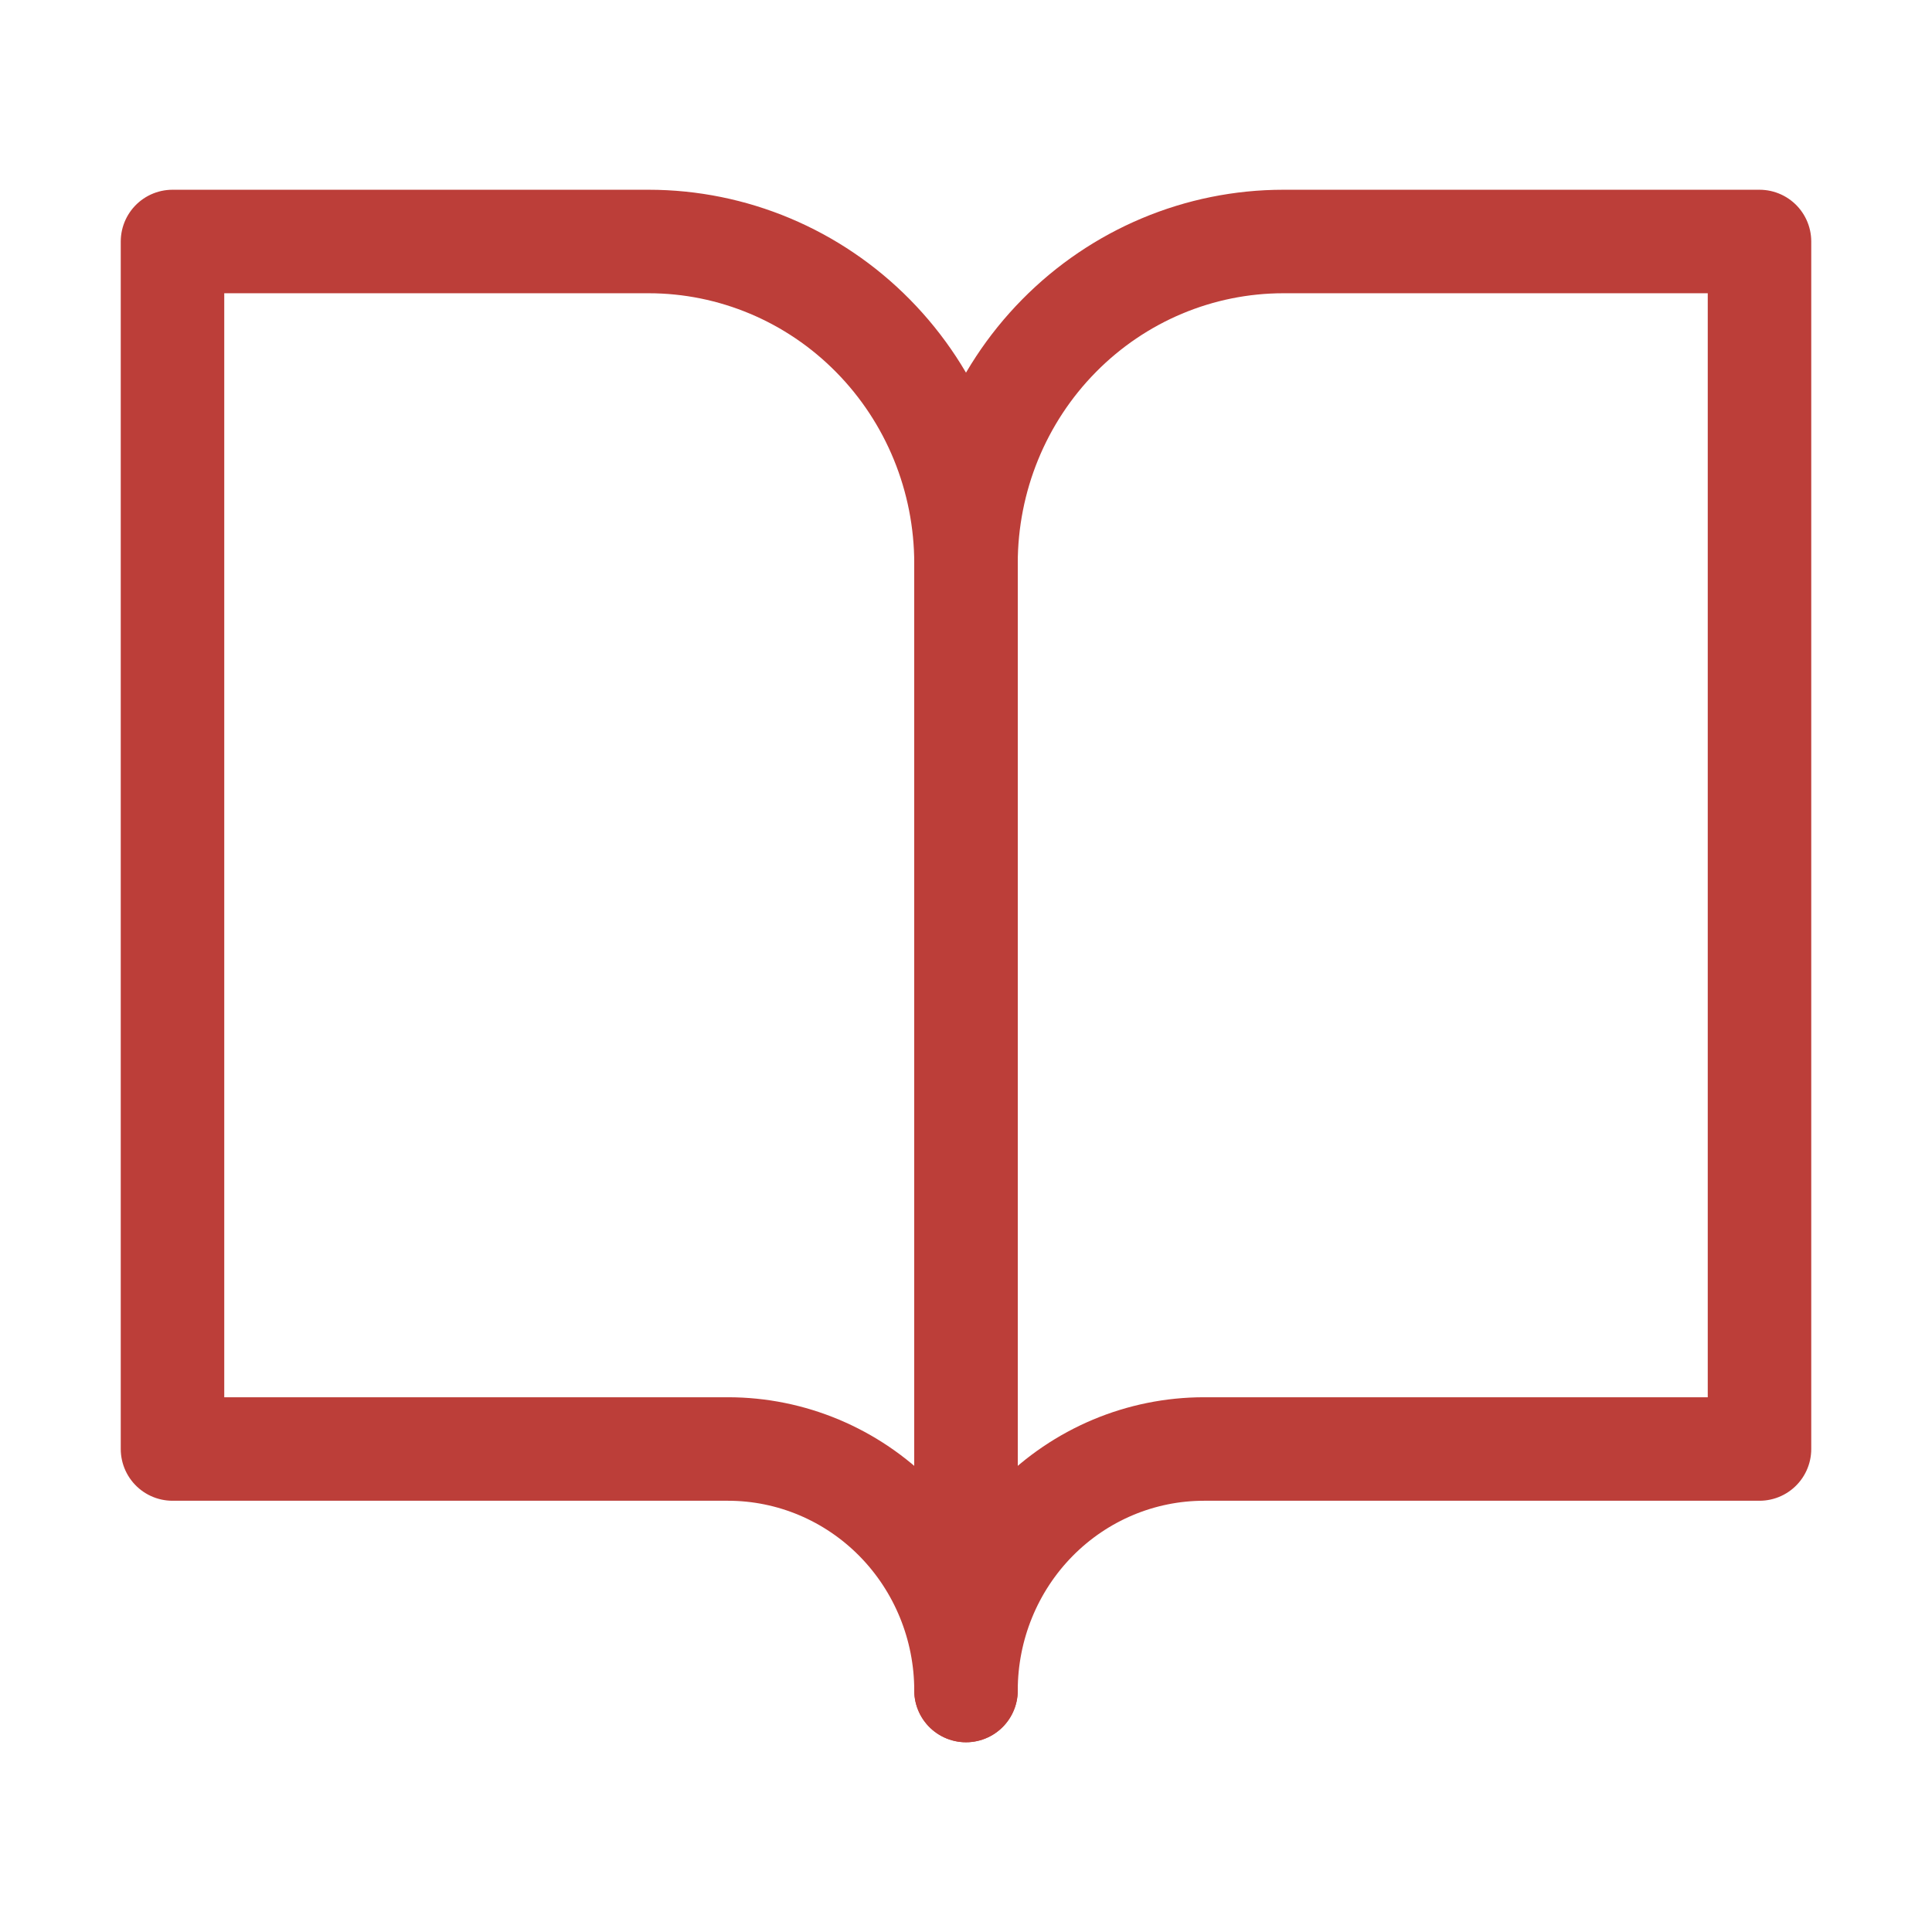 <svg width="56" height="56" viewBox="0 0 56 56" fill="none" xmlns="http://www.w3.org/2000/svg">
<rect width="56" height="56" fill="white"/>
<path d="M5 7H18.8C21.24 7 23.58 7.983 25.305 9.734C27.031 11.484 28 13.858 28 16.333V49C28 47.144 27.273 45.363 25.979 44.05C24.685 42.737 22.93 42 21.1 42H5V7Z" stroke="#BC3E39" stroke-width="3" stroke-linecap="round" stroke-linejoin="round"/>
<path d="M51 7H37.2C34.76 7 32.42 7.983 30.695 9.734C28.969 11.484 28 13.858 28 16.333V49C28 47.144 28.727 45.363 30.021 44.05C31.315 42.737 33.07 42 34.9 42H51V7Z" stroke="#BC3E39" stroke-width="3" stroke-linecap="round" stroke-linejoin="round"/>
</svg>
